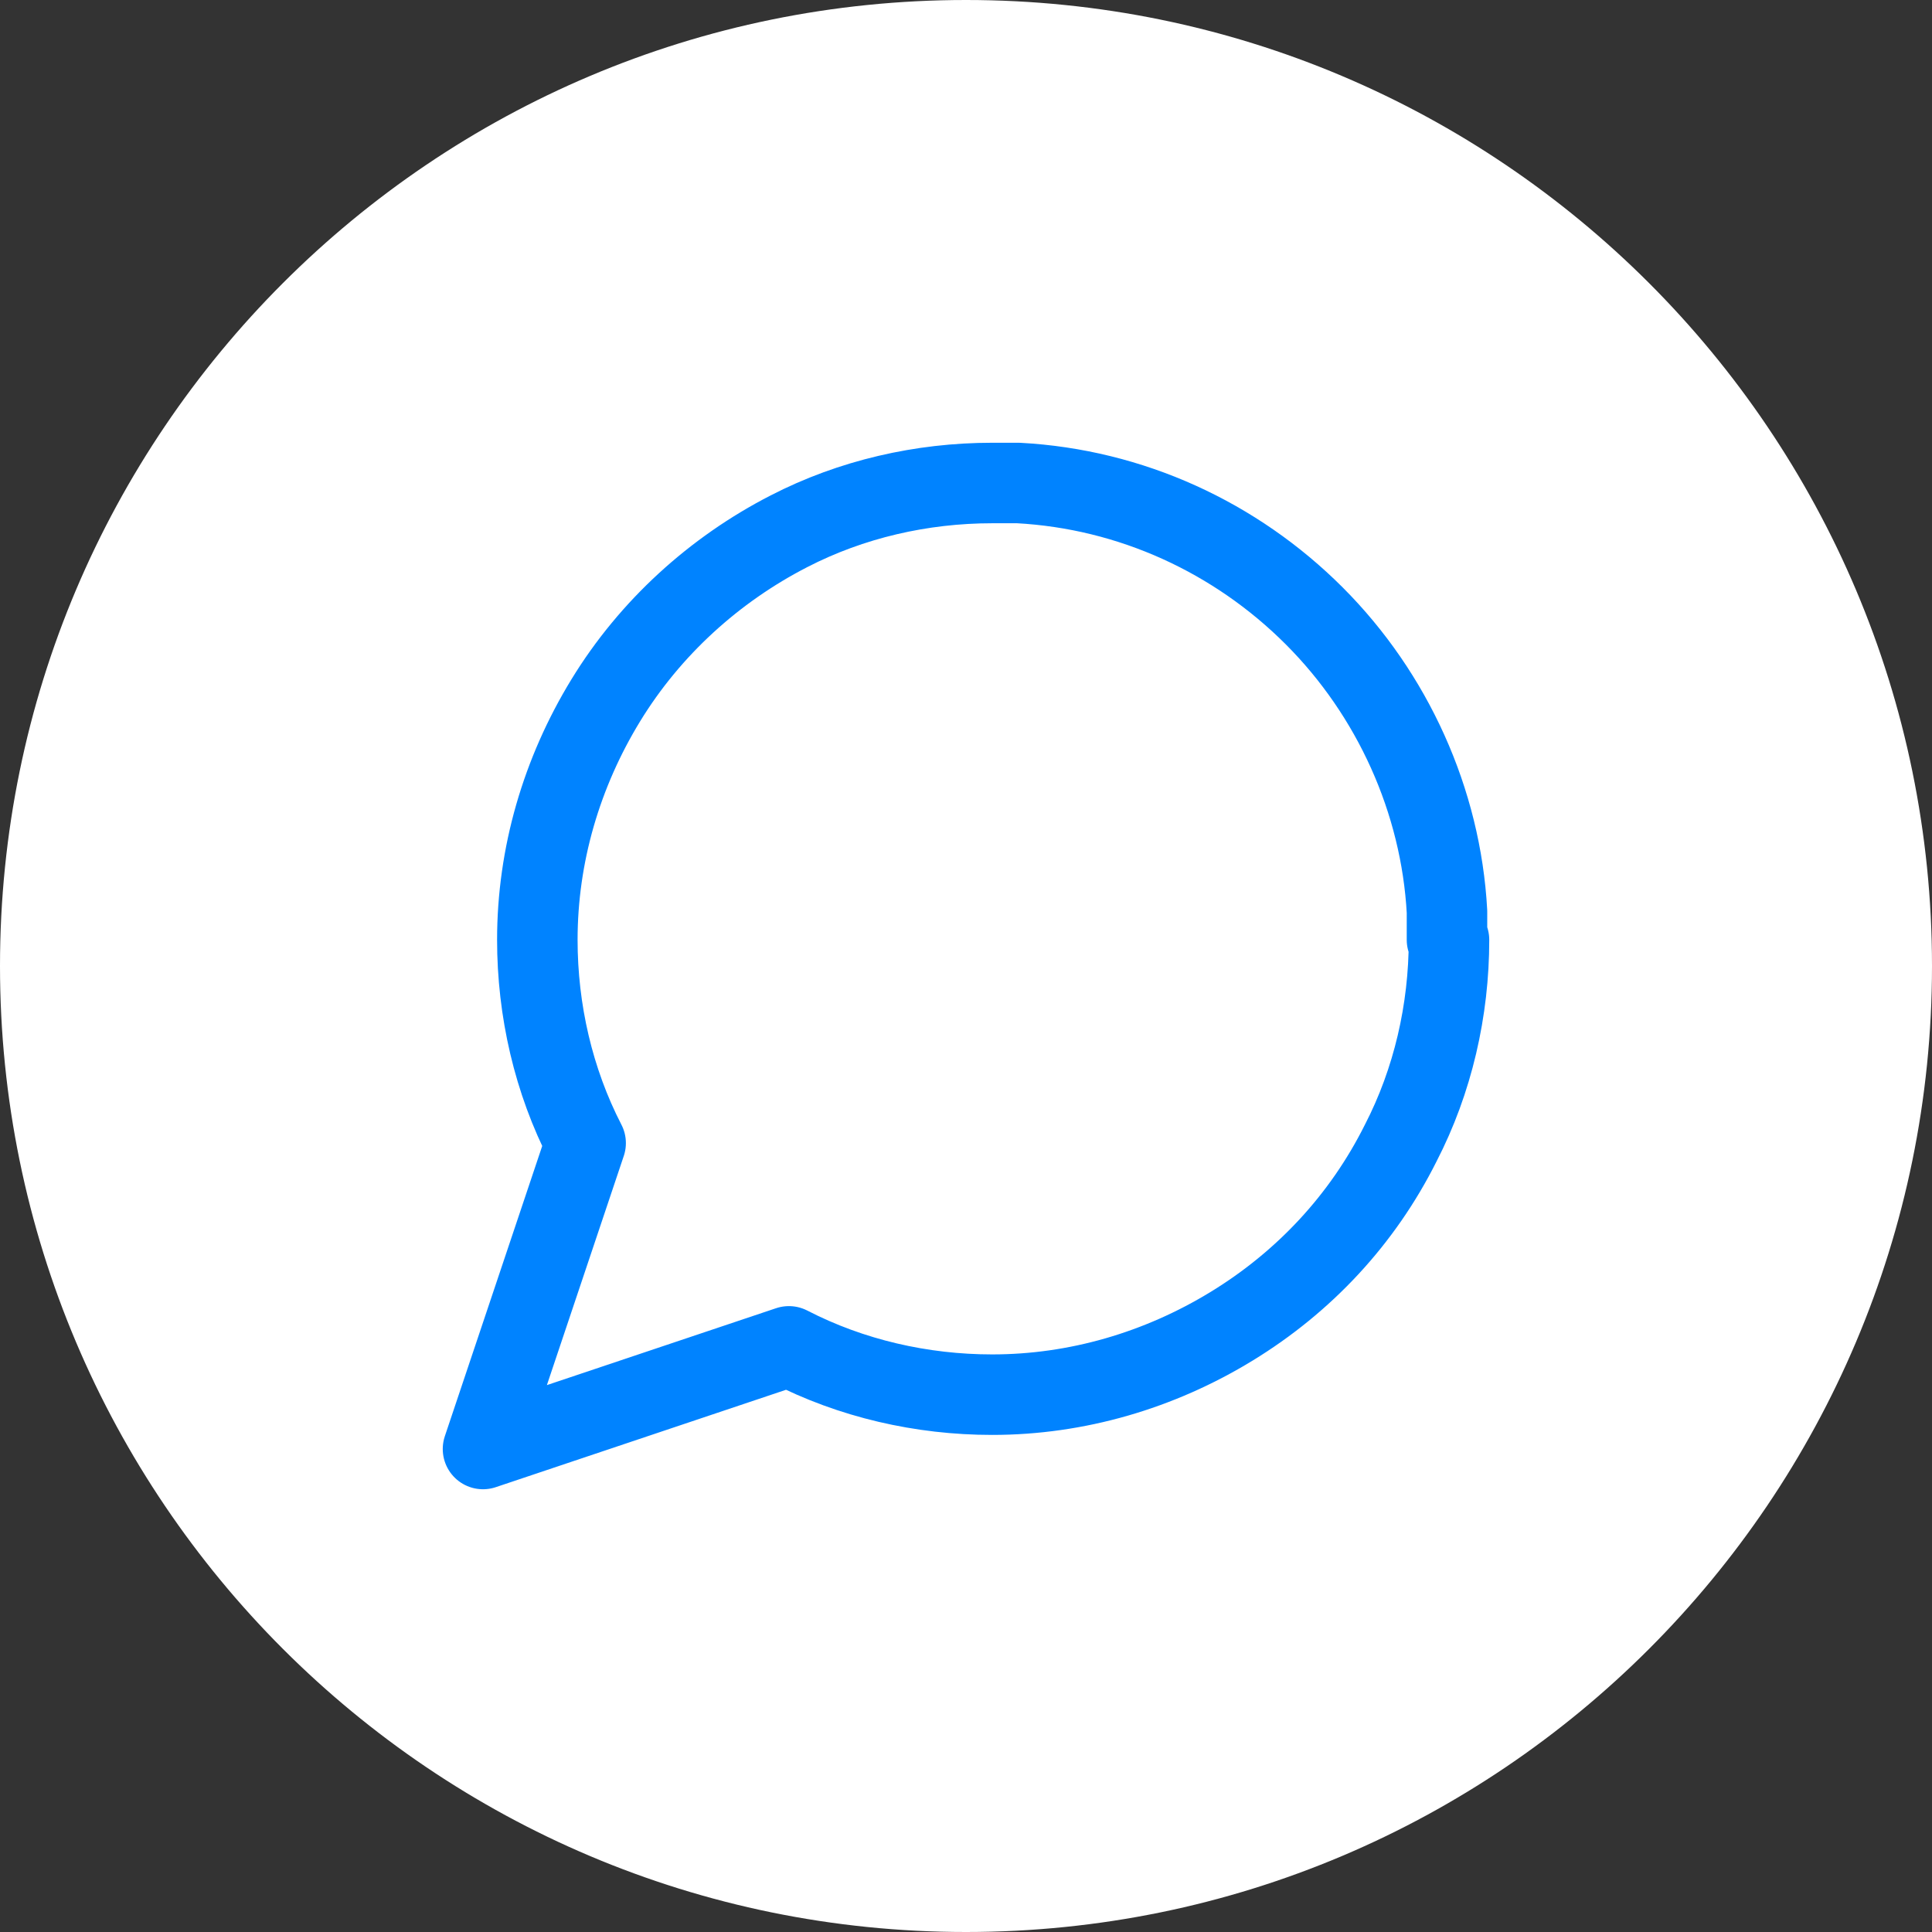 <?xml version="1.0" encoding="utf-8"?>
<!-- Generator: Adobe Illustrator 24.1.2, SVG Export Plug-In . SVG Version: 6.00 Build 0)  -->
<svg version="1.1" id="Layer_1" xmlns="http://www.w3.org/2000/svg" xmlns:xlink="http://www.w3.org/1999/xlink" x="0px" y="0px"
	 viewBox="0 0 96 96" style="enable-background:new 0 0 96 96;" xml:space="preserve">
<rect x="0" y="0" width="96" height="96" fill="#333333" stroke="none"/>
<style type="text/css">
	.st0{fill:#FFFFFF;}
	.st1{fill:none;stroke:#0083FF;stroke-width:4;stroke-linecap:round;stroke-linejoin:round;}
</style>
<path class="st0" d="M96,48c0,26.5-21.5,48-48,48S0,74.5,0,48S21.5,0,48,0S96,21.5,96,48z"/>
<path class="st1" d="M72,46.7c0,3.5-0.8,7-2.4,10.1c-1.9,3.8-4.8,6.9-8.4,9.1c-3.6,2.2-7.7,3.4-11.9,3.4c-3.5,0-7-0.8-10.1-2.4
	L24,72l5.1-15.2c-1.6-3.1-2.4-6.6-2.4-10.1c0-4.2,1.2-8.3,3.4-11.9c2.2-3.6,5.4-6.5,9.1-8.4c3.1-1.6,6.6-2.4,10.1-2.4h1.3
	c5.6,0.3,10.8,2.7,14.7,6.6c3.9,3.9,6.3,9.2,6.6,14.7V46.7z"/>
</svg>
